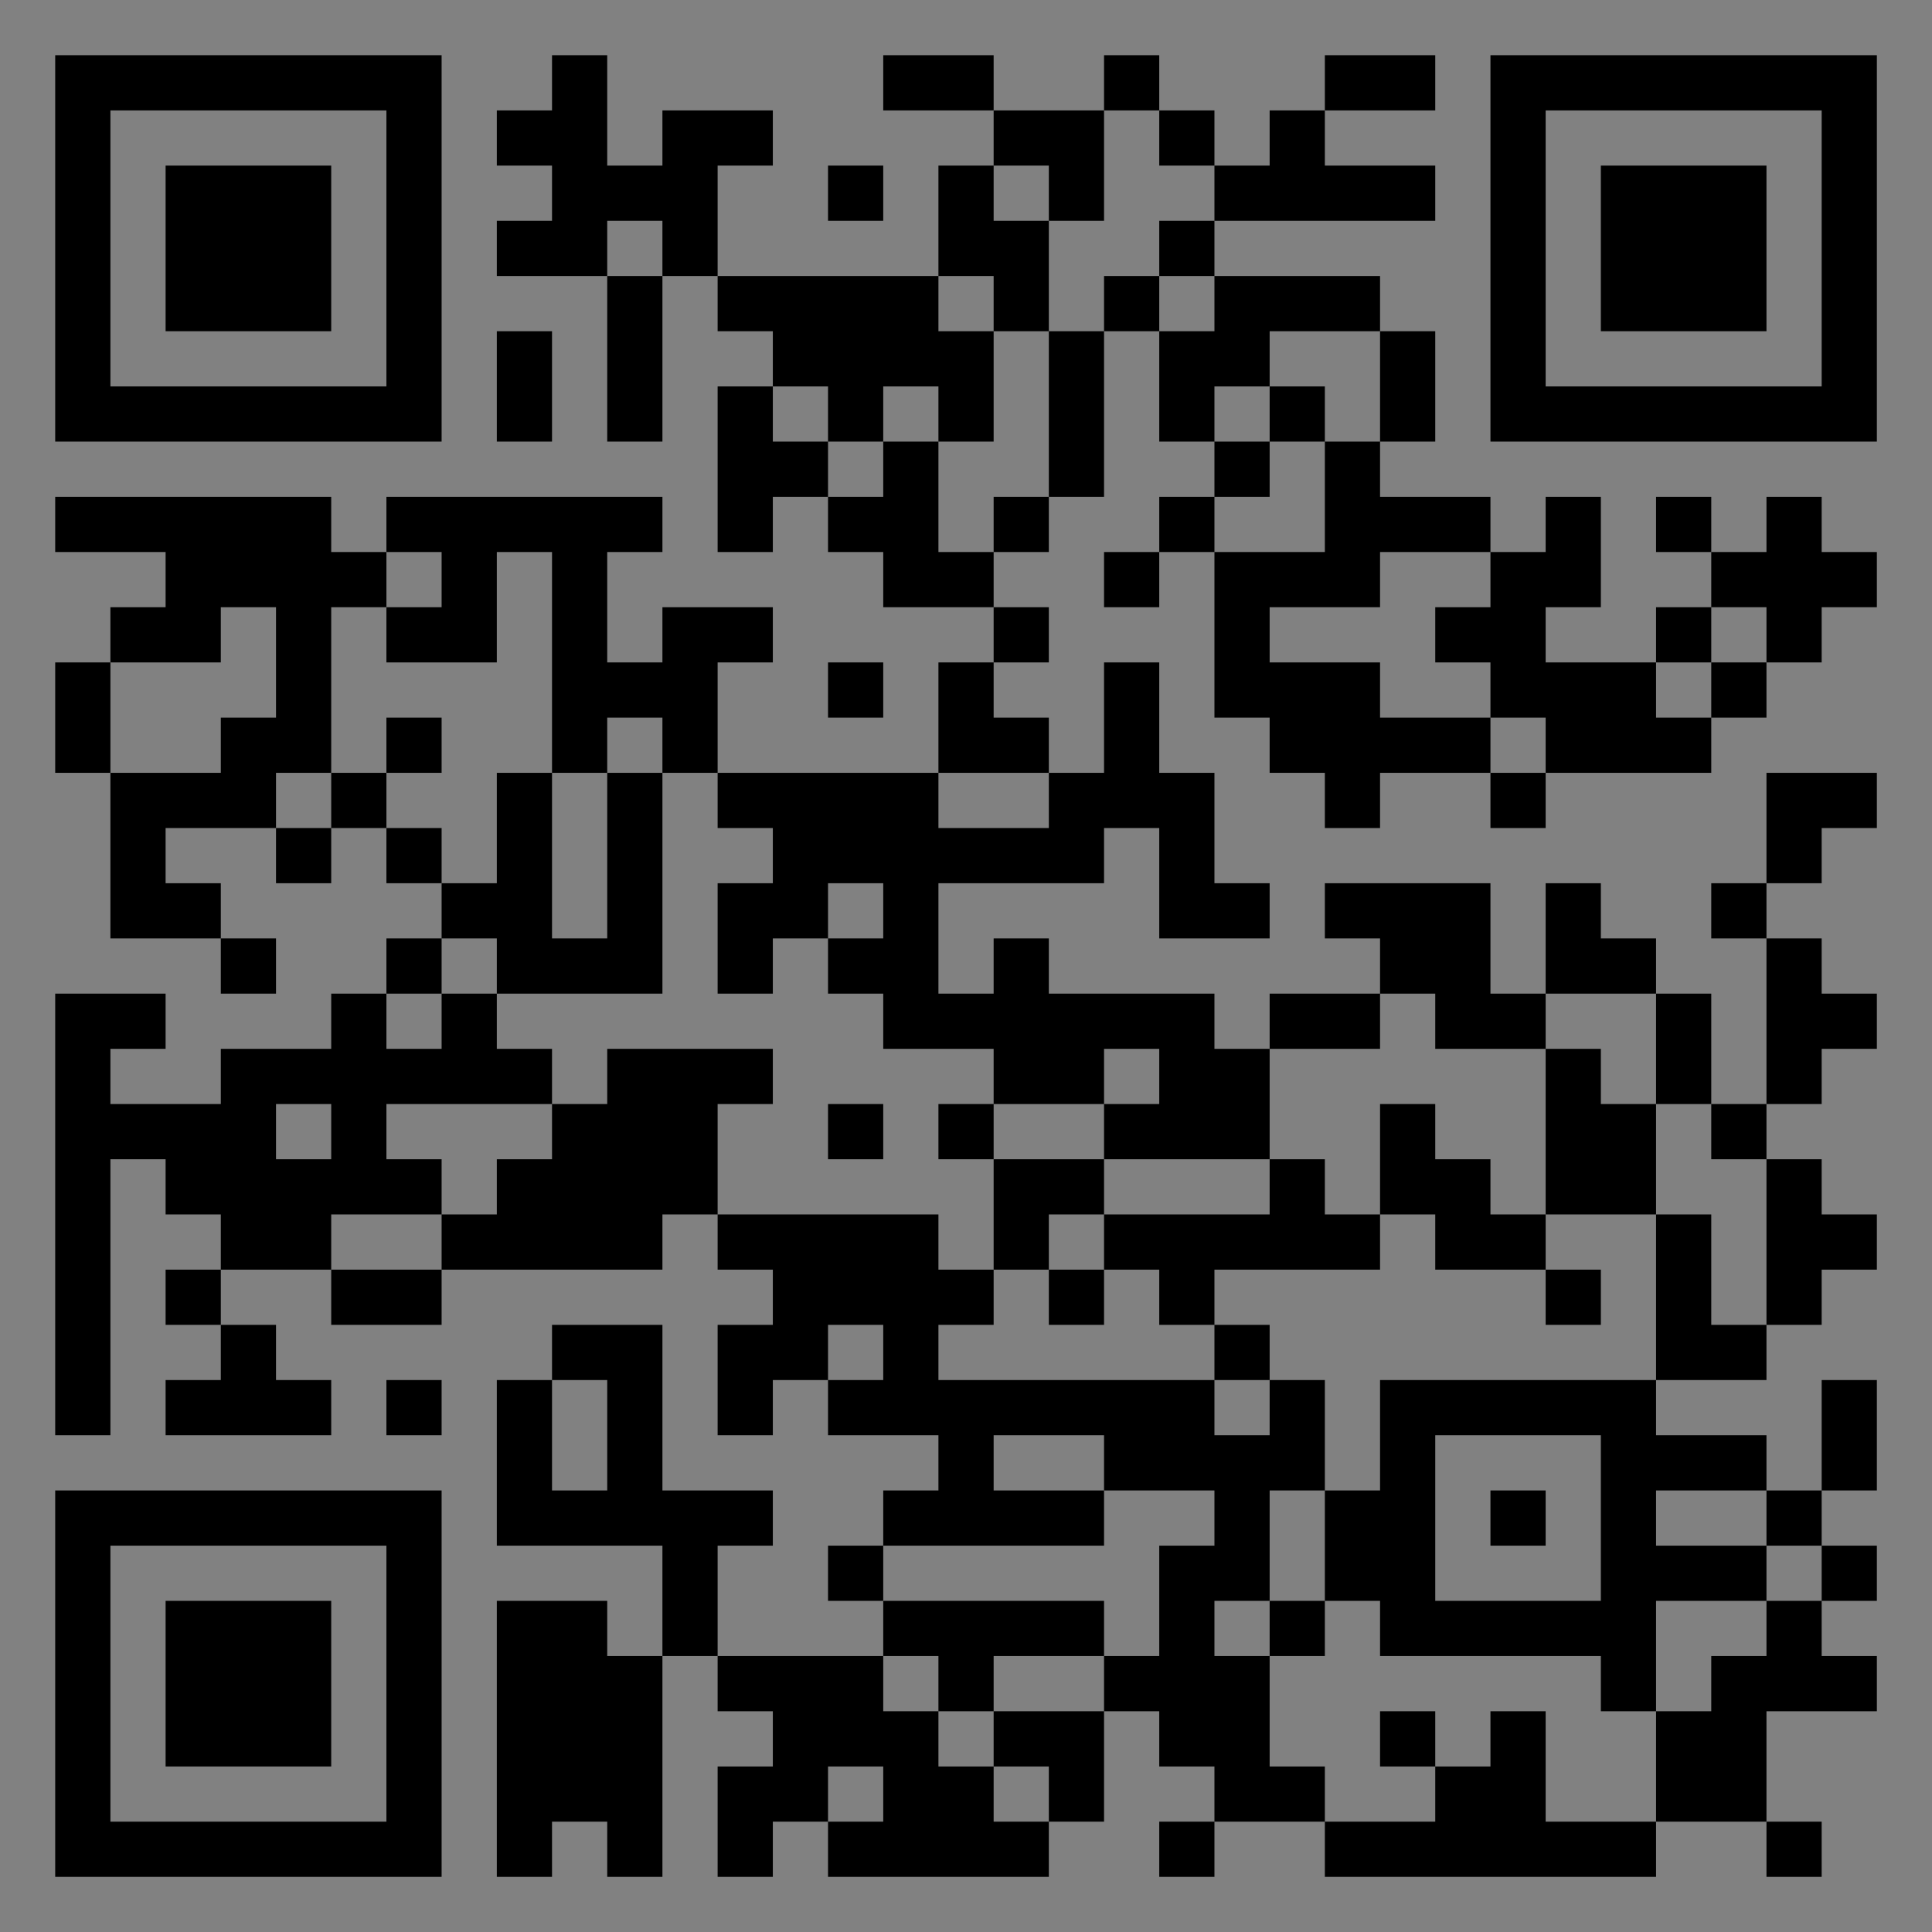<?xml version="1.0" encoding="UTF-8"?>
<svg xmlns="http://www.w3.org/2000/svg" version="1.1" width="400" height="400" viewBox="0 0 400 400"><rect x="0" y="0" width="400" height="400" fill="#808080" stroke="none"/><rect x="0" y="0" width="400" height="400" fill="#ffffff" fill-opacity="0.01"/><g transform="scale(11.429)"><g transform="translate(1.000,1.000)"><path fill-rule="evenodd" d="M9 0L9 1L8 1L8 2L9 2L9 3L8 3L8 4L10 4L10 7L11 7L11 4L12 4L12 5L13 5L13 6L12 6L12 9L13 9L13 8L14 8L14 9L15 9L15 10L17 10L17 11L16 11L16 13L12 13L12 11L13 11L13 10L11 10L11 11L10 11L10 9L11 9L11 8L6 8L6 9L5 9L5 8L0 8L0 9L2 9L2 10L1 10L1 11L0 11L0 13L1 13L1 16L3 16L3 17L4 17L4 16L3 16L3 15L2 15L2 14L4 14L4 15L5 15L5 14L6 14L6 15L7 15L7 16L6 16L6 17L5 17L5 18L3 18L3 19L1 19L1 18L2 18L2 17L0 17L0 25L1 25L1 20L2 20L2 21L3 21L3 22L2 22L2 23L3 23L3 24L2 24L2 25L5 25L5 24L4 24L4 23L3 23L3 22L5 22L5 23L7 23L7 22L11 22L11 21L12 21L12 22L13 22L13 23L12 23L12 25L13 25L13 24L14 24L14 25L16 25L16 26L15 26L15 27L14 27L14 28L15 28L15 29L12 29L12 27L13 27L13 26L11 26L11 23L9 23L9 24L8 24L8 27L11 27L11 29L10 29L10 28L8 28L8 33L9 33L9 32L10 32L10 33L11 33L11 29L12 29L12 30L13 30L13 31L12 31L12 33L13 33L13 32L14 32L14 33L18 33L18 32L19 32L19 30L20 30L20 31L21 31L21 32L20 32L20 33L21 33L21 32L23 32L23 33L29 33L29 32L31 32L31 33L32 33L32 32L31 32L31 30L33 30L33 29L32 29L32 28L33 28L33 27L32 27L32 26L33 26L33 24L32 24L32 26L31 26L31 25L29 25L29 24L31 24L31 23L32 23L32 22L33 22L33 21L32 21L32 20L31 20L31 19L32 19L32 18L33 18L33 17L32 17L32 16L31 16L31 15L32 15L32 14L33 14L33 13L31 13L31 15L30 15L30 16L31 16L31 19L30 19L30 17L29 17L29 16L28 16L28 15L27 15L27 17L26 17L26 15L23 15L23 16L24 16L24 17L22 17L22 18L21 18L21 17L18 17L18 16L17 16L17 17L16 17L16 15L19 15L19 14L20 14L20 16L22 16L22 15L21 15L21 13L20 13L20 11L19 11L19 13L18 13L18 12L17 12L17 11L18 11L18 10L17 10L17 9L18 9L18 8L19 8L19 5L20 5L20 7L21 7L21 8L20 8L20 9L19 9L19 10L20 10L20 9L21 9L21 12L22 12L22 13L23 13L23 14L24 14L24 13L26 13L26 14L27 14L27 13L30 13L30 12L31 12L31 11L32 11L32 10L33 10L33 9L32 9L32 8L31 8L31 9L30 9L30 8L29 8L29 9L30 9L30 10L29 10L29 11L27 11L27 10L28 10L28 8L27 8L27 9L26 9L26 8L24 8L24 7L25 7L25 5L24 5L24 4L21 4L21 3L25 3L25 2L23 2L23 1L25 1L25 0L23 0L23 1L22 1L22 2L21 2L21 1L20 1L20 0L19 0L19 1L17 1L17 0L15 0L15 1L17 1L17 2L16 2L16 4L12 4L12 2L13 2L13 1L11 1L11 2L10 2L10 0ZM19 1L19 3L18 3L18 2L17 2L17 3L18 3L18 5L17 5L17 4L16 4L16 5L17 5L17 7L16 7L16 6L15 6L15 7L14 7L14 6L13 6L13 7L14 7L14 8L15 8L15 7L16 7L16 9L17 9L17 8L18 8L18 5L19 5L19 4L20 4L20 5L21 5L21 4L20 4L20 3L21 3L21 2L20 2L20 1ZM14 2L14 3L15 3L15 2ZM10 3L10 4L11 4L11 3ZM8 5L8 7L9 7L9 5ZM22 5L22 6L21 6L21 7L22 7L22 8L21 8L21 9L23 9L23 7L24 7L24 5ZM22 6L22 7L23 7L23 6ZM6 9L6 10L5 10L5 13L4 13L4 14L5 14L5 13L6 13L6 14L7 14L7 15L8 15L8 13L9 13L9 16L10 16L10 13L11 13L11 17L8 17L8 16L7 16L7 17L6 17L6 18L7 18L7 17L8 17L8 18L9 18L9 19L6 19L6 20L7 20L7 21L5 21L5 22L7 22L7 21L8 21L8 20L9 20L9 19L10 19L10 18L13 18L13 19L12 19L12 21L16 21L16 22L17 22L17 23L16 23L16 24L21 24L21 25L22 25L22 24L23 24L23 26L22 26L22 28L21 28L21 29L22 29L22 31L23 31L23 32L25 32L25 31L26 31L26 30L27 30L27 32L29 32L29 30L30 30L30 29L31 29L31 28L32 28L32 27L31 27L31 26L29 26L29 27L31 27L31 28L29 28L29 30L28 30L28 29L24 29L24 28L23 28L23 26L24 26L24 24L29 24L29 21L30 21L30 23L31 23L31 20L30 20L30 19L29 19L29 17L27 17L27 18L25 18L25 17L24 17L24 18L22 18L22 20L19 20L19 19L20 19L20 18L19 18L19 19L17 19L17 18L15 18L15 17L14 17L14 16L15 16L15 15L14 15L14 16L13 16L13 17L12 17L12 15L13 15L13 14L12 14L12 13L11 13L11 12L10 12L10 13L9 13L9 9L8 9L8 11L6 11L6 10L7 10L7 9ZM24 9L24 10L22 10L22 11L24 11L24 12L26 12L26 13L27 13L27 12L26 12L26 11L25 11L25 10L26 10L26 9ZM3 10L3 11L1 11L1 13L3 13L3 12L4 12L4 10ZM30 10L30 11L29 11L29 12L30 12L30 11L31 11L31 10ZM14 11L14 12L15 12L15 11ZM6 12L6 13L7 13L7 12ZM16 13L16 14L18 14L18 13ZM27 18L27 21L26 21L26 20L25 20L25 19L24 19L24 21L23 21L23 20L22 20L22 21L19 21L19 20L17 20L17 19L16 19L16 20L17 20L17 22L18 22L18 23L19 23L19 22L20 22L20 23L21 23L21 24L22 24L22 23L21 23L21 22L24 22L24 21L25 21L25 22L27 22L27 23L28 23L28 22L27 22L27 21L29 21L29 19L28 19L28 18ZM4 19L4 20L5 20L5 19ZM14 19L14 20L15 20L15 19ZM18 21L18 22L19 22L19 21ZM14 23L14 24L15 24L15 23ZM6 24L6 25L7 25L7 24ZM9 24L9 26L10 26L10 24ZM17 25L17 26L19 26L19 27L15 27L15 28L19 28L19 29L17 29L17 30L16 30L16 29L15 29L15 30L16 30L16 31L17 31L17 32L18 32L18 31L17 31L17 30L19 30L19 29L20 29L20 27L21 27L21 26L19 26L19 25ZM25 25L25 28L28 28L28 25ZM26 26L26 27L27 27L27 26ZM22 28L22 29L23 29L23 28ZM24 30L24 31L25 31L25 30ZM14 31L14 32L15 32L15 31ZM0 0L0 7L7 7L7 0ZM1 1L1 6L6 6L6 1ZM2 2L2 5L5 5L5 2ZM33 0L26 0L26 7L33 7ZM32 1L27 1L27 6L32 6ZM31 2L28 2L28 5L31 5ZM0 33L7 33L7 26L0 26ZM1 32L6 32L6 27L1 27ZM2 31L5 31L5 28L2 28Z" fill="#000000"/></g></g></svg>
